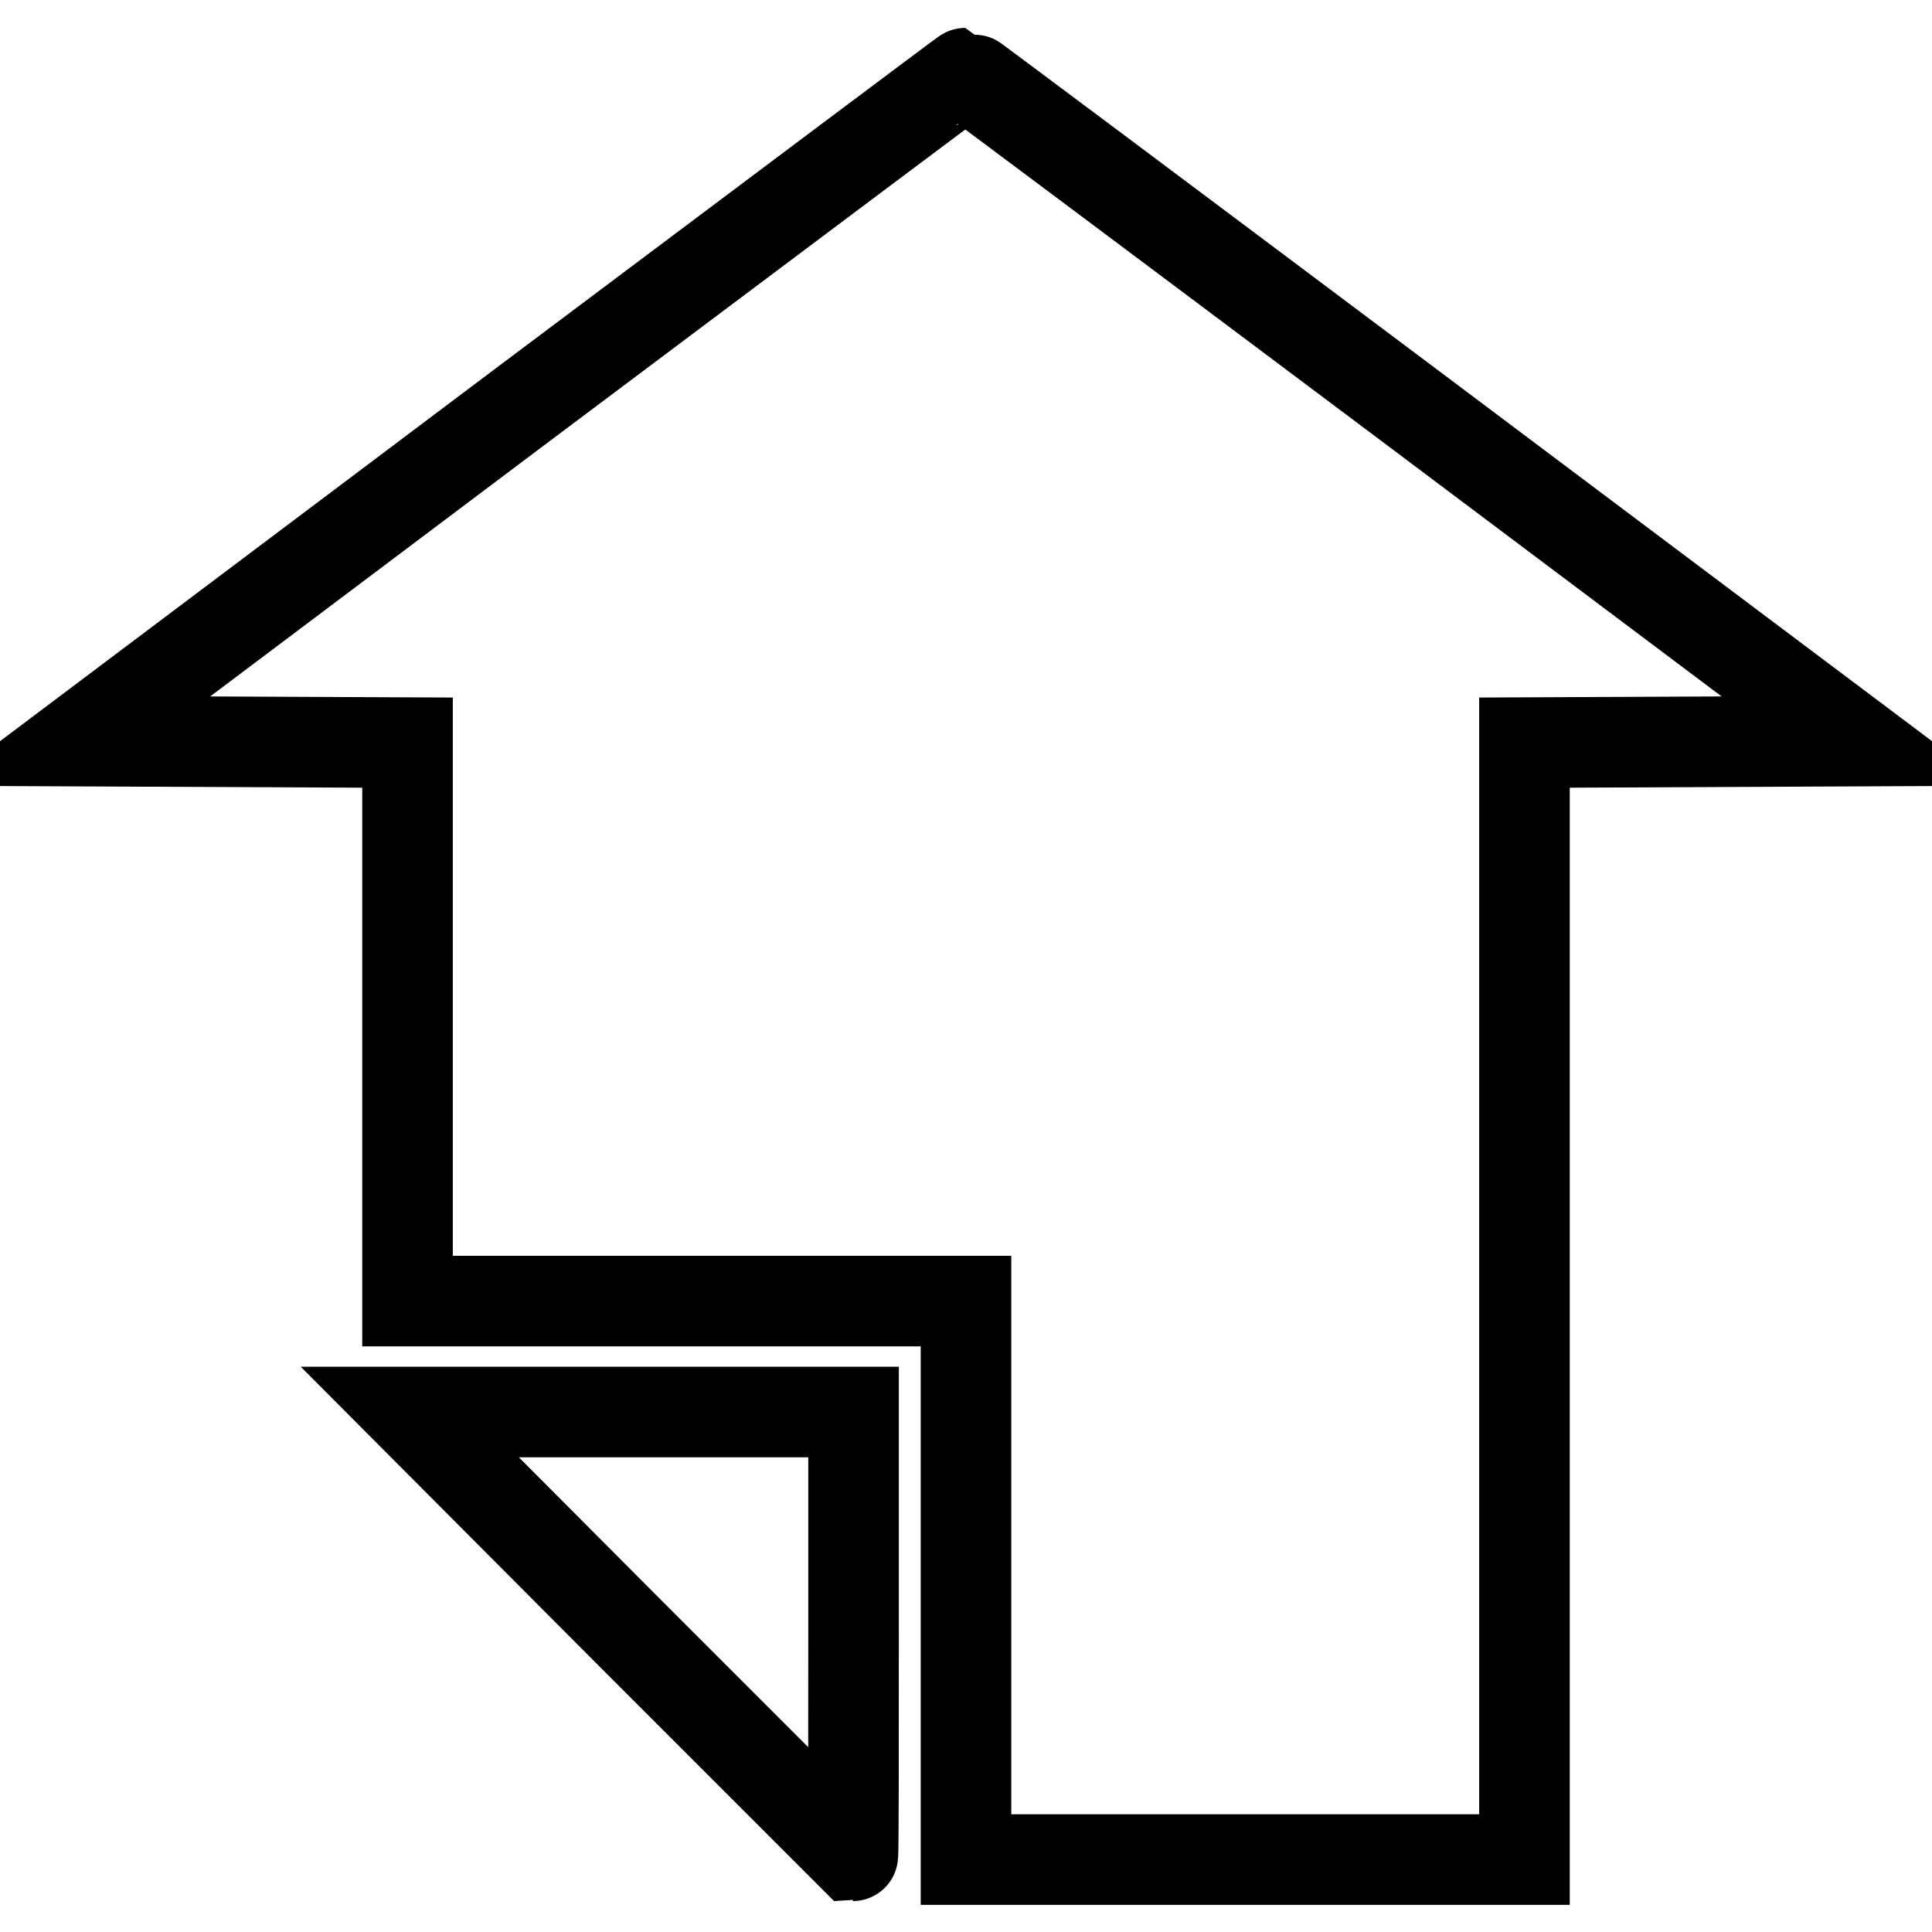 <?xml version="1.0" encoding="utf-8"?>
<!-- Svg Vector Icons : http://www.onlinewebfonts.com/icon -->
<!DOCTYPE svg PUBLIC "-//W3C//DTD SVG 1.1//EN" "http://www.w3.org/Graphics/SVG/1.1/DTD/svg11.dtd">
<svg version="1.1" xmlns="http://www.w3.org/2000/svg" xmlns:xlink="http://www.w3.org/1999/xlink" x="0px" y="0px" viewBox="0 0 256 256" enable-background="new 0 0 256 256" xml:space="preserve">
<g><g><g><path stroke-width="12" fill-opacity="0" stroke="#000000"  d="M68.9,53.9L10,98.2l22,0.1l22,0.1v37v37h37h37v37v37h37h37v-74v-74l22-0.1l22-0.1l-59-44.3C154.6,29.6,128,9.7,127.9,9.7C127.8,9.7,101.3,29.6,68.9,53.9z"/><path stroke-width="12" fill-opacity="0" stroke="#000000"  d="M83.6,216.5c16.1,16.1,29.4,29.4,29.4,29.4c0.1,0,0.1-13.2,0.1-29.4v-29.4H83.8H54.3L83.6,216.5z"/></g></g></g>
</svg>